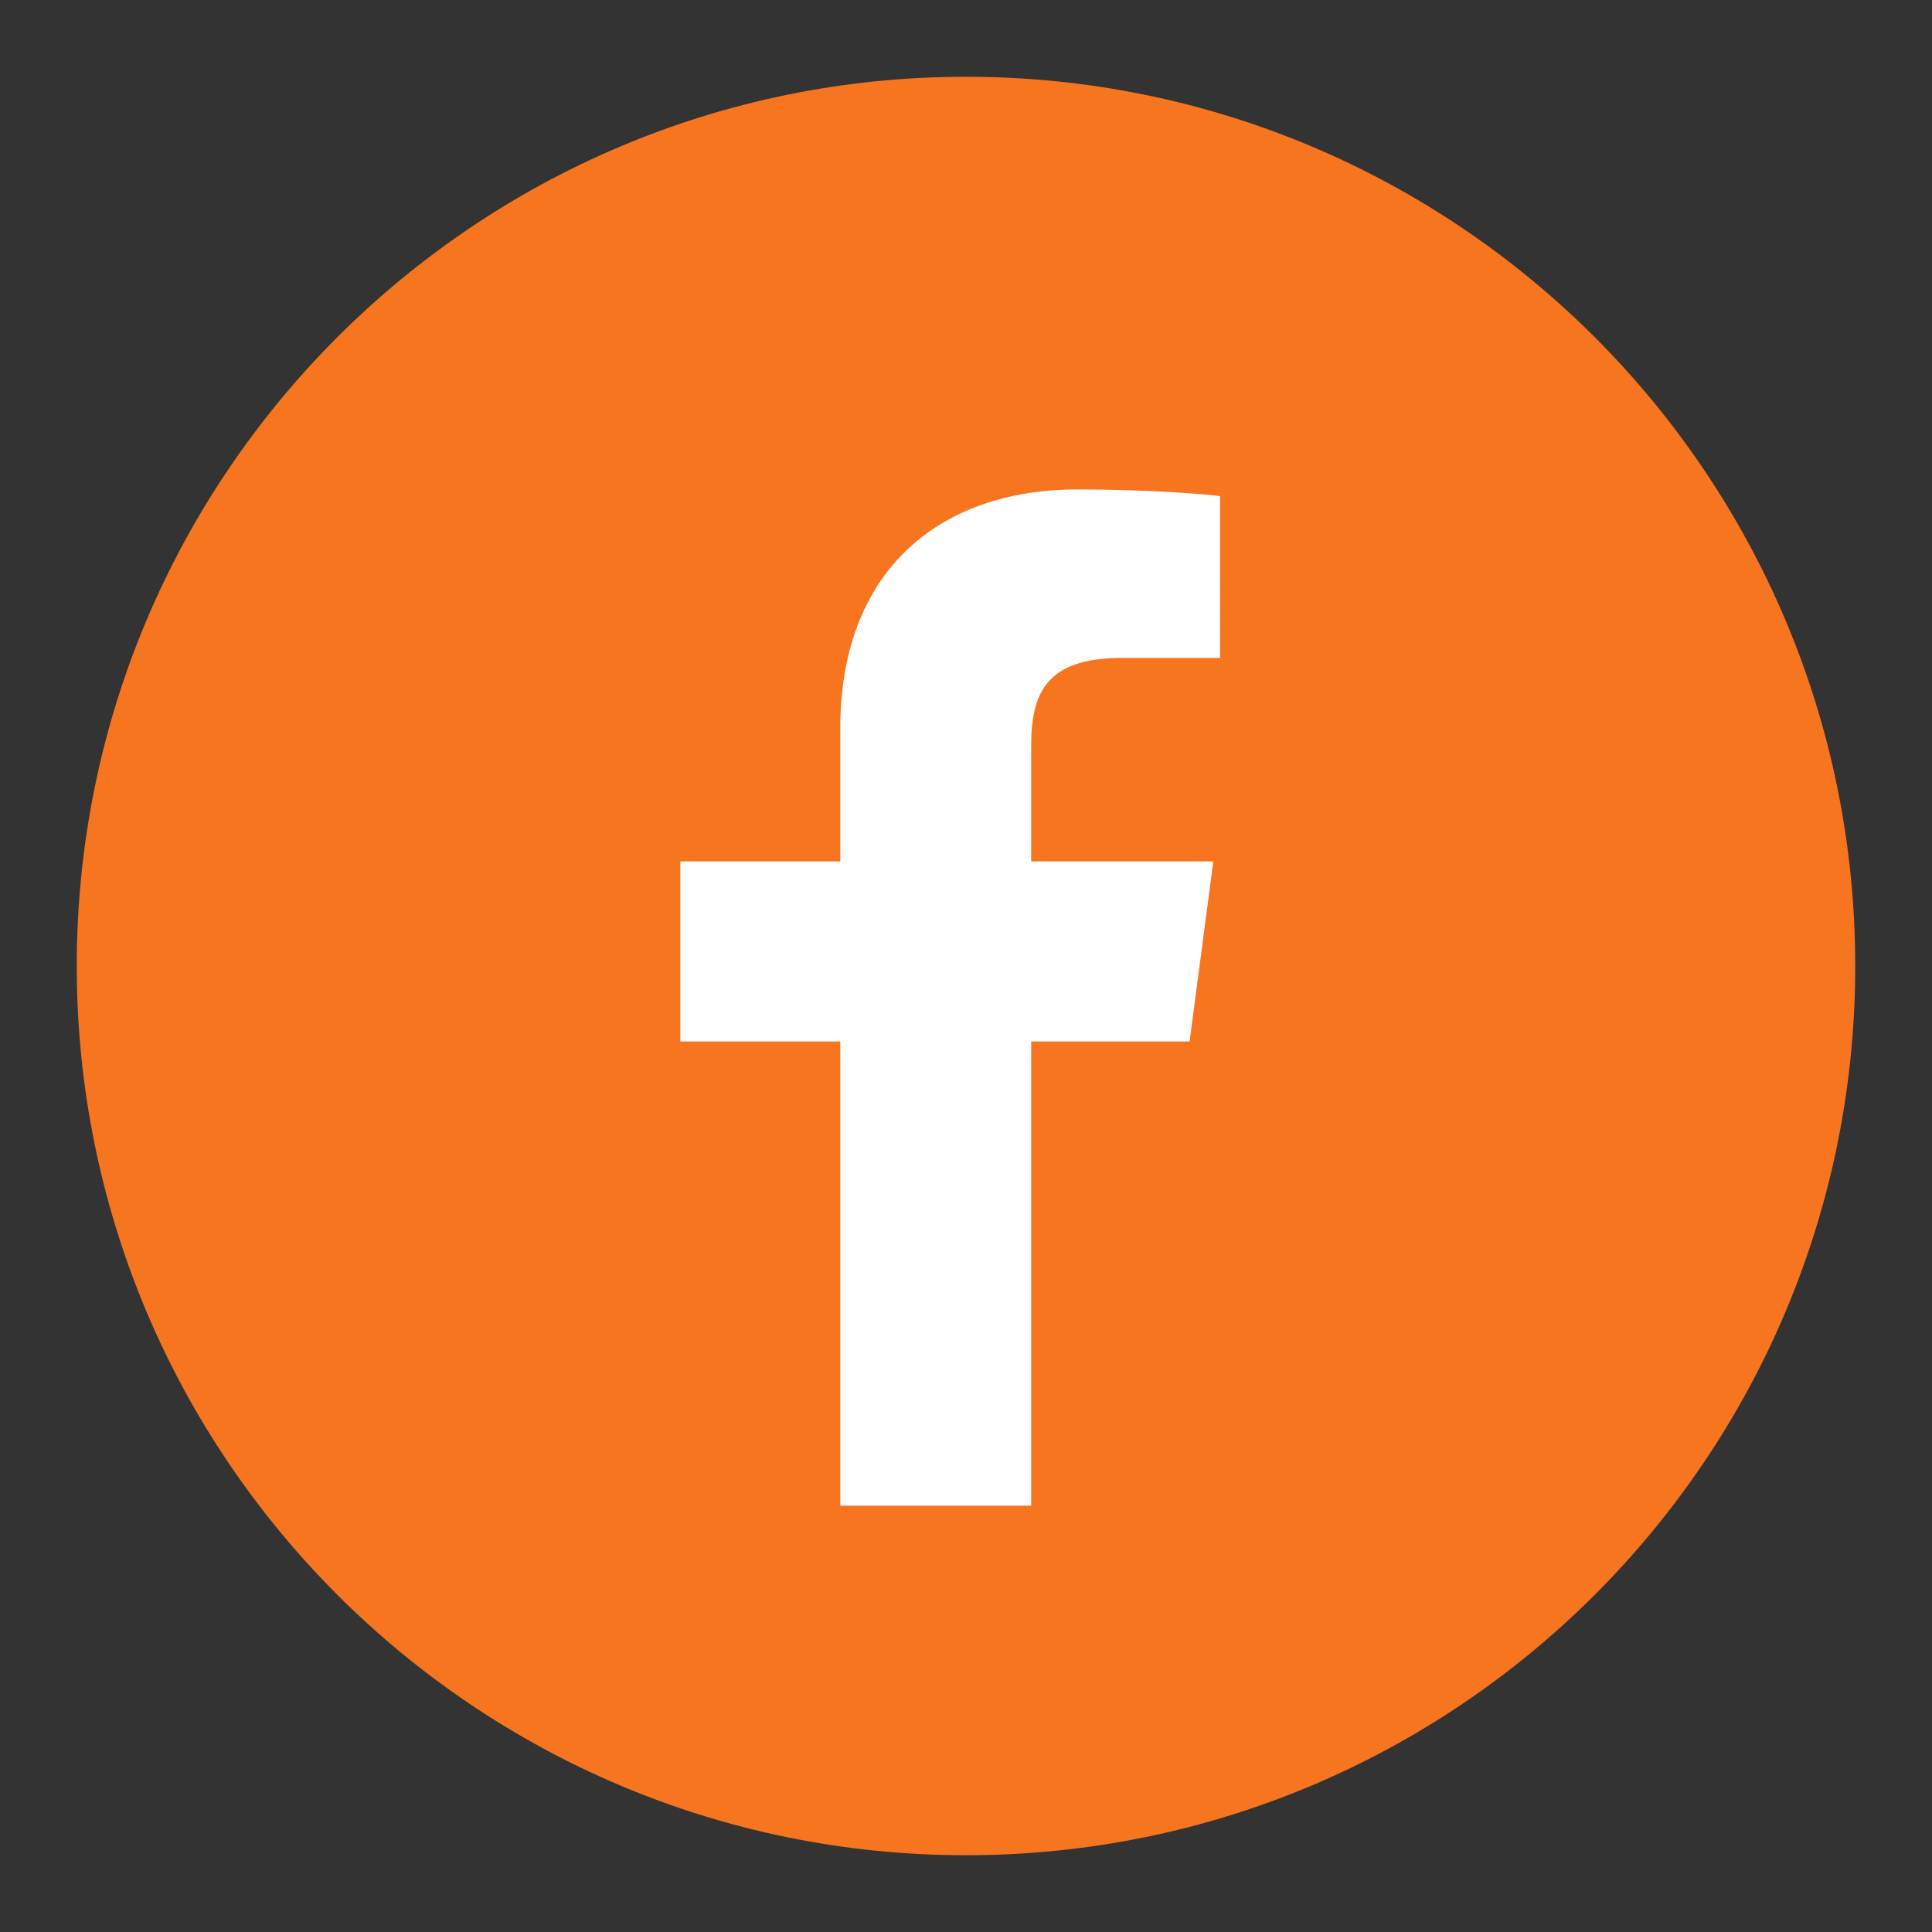 <?xml version="1.0" encoding="UTF-8"?> <svg xmlns="http://www.w3.org/2000/svg" xmlns:xlink="http://www.w3.org/1999/xlink" version="1.1" x="0px" y="0px" viewBox="0 0 75 75" style="enable-background:new 0 0 75 75;" xml:space="preserve"><rect x="0" y="0" width="75" height="75" fill="#333333" stroke="none"/> <style type="text/css"> .Arched_x0020_Green{fill:url(#SVGID_1_);stroke:#FFFFFF;stroke-width:0.25;stroke-miterlimit:1;} .st0{display:none;} .st1{display:inline;fill:#161616;stroke:#231F20;} .st2{display:inline;} .st3{fill:#E6E7E8;} .st4{fill:#F7751E;} .st5{fill:#FFFFFF;} </style> <linearGradient id="SVGID_1_" gradientUnits="userSpaceOnUse" x1="-566.273" y1="294.409" x2="-565.566" y2="293.702"> <stop offset="0" style="stop-color:#1EAB4B"></stop> <stop offset="0.983" style="stop-color:#19361A"></stop> </linearGradient> <g id="videohive" class="st0"> <path class="st1" d="M162.28,51.03H-35.64c-33.31,0-60.32-27.01-60.32-60.32v-197.92c0-33.31,27.01-60.32,60.32-60.32h197.92 c33.31,0,60.32,27.01,60.32,60.32V-9.29C222.6,24.02,195.59,51.03,162.28,51.03z"></path> <g class="st2"> <g> <g> <path class="st3" d="M58.45-225.46c-16.51,0-32.22,3.41-46.47,9.57c43.61,15.76,74.78,57.53,74.78,106.57 c0,50.05-32.45,92.51-77.46,107.5C24.25,5.1,40.9,8.96,58.45,8.96c64.73,0,117.21-52.48,117.21-117.21 S123.18-225.46,58.45-225.46z M108.53-200.39c20.45,10.51,36.73,28.89,45.83,51.4l-22,10.94c-6.68-16.78-18.73-30.5-33.89-38.39 L108.53-200.39z M111.28-15.76l-11.23-23.5c14.83-8.33,26.57-22.38,32.83-39.49l22.34,9.63 C146.88-46.05,131.17-27.09,111.28-15.76z M134.08-81.68c5.65-17.23,5.5-36.31-0.57-53.5l22.29-9.76 c8.25,23.1,8.56,48.76,1.08,71.98L134.08-81.68z"></path> </g> </g> <circle class="st3" cx="-4.21" cy="-109.77" r="44.81"></circle> </g> </g> <g id="Layer_2" class="st0"> <g class="st2"> <circle class="st4" cx="37.5" cy="37.5" r="34.41"></circle> <g id="_x32_45-paperairplane.png"> <g> <path class="st5" d="M17.09,35.14l7.9,4.71v15.7l10.94-9.42l12.56,6.28l9.42-32.98L17.09,35.14z M28.12,49.28v-7.85L53.2,24.15 L28.12,49.28z"></path> </g> </g> </g> </g> <g id="Layer_3"> <g> <ellipse class="st5" cx="37.24" cy="37.91" rx="22.34" ry="24.27"></ellipse> <g id="_x31_260-facebook_x40_2x.png_4_"> <g> <path class="st4" d="M37.5,2.98C18.44,2.98,2.98,18.44,2.98,37.5S18.44,72.02,37.5,72.02c19.06,0,34.52-15.45,34.52-34.52 S56.56,2.98,37.5,2.98z M47.35,25.54l-3.79,0c-2.97,0-3.53,1.39-3.53,3.42v4.48h7.07l-0.92,6.99h-6.15v18.02h-7.41V40.43h-6.21 v-6.99h6.21v-5.18c0-6,3.74-9.26,9.21-9.26c2.62,0,4.87,0.17,5.53,0.26V25.54z"></path> </g> </g> </g> </g> <g id="Layer_4" class="st0"> <g class="st2"> <circle class="st4" cx="37.5" cy="37.5" r="34.41"></circle> <g id="_x34_92-instagram.png_4_"> <g> <path class="st5" d="M26.65,18.9H25.1v9.3h1.55V18.9z M29.75,18.9H28.2v9.3h1.55V18.9z M49.9,18.9H31.3v9.3 c0,0.86-0.69,1.55-1.55,1.55H25.1c-0.86,0-1.55-0.69-1.55-1.55v-9.08c-2.67,0.69-4.65,3.1-4.65,5.98v6.2h13.99 c1.29-0.96,2.87-1.55,4.61-1.55s3.32,0.59,4.61,1.55H56.1v-6.2C56.1,21.67,53.33,18.9,49.9,18.9z M49.9,28.2 c0,0.86-0.69,1.55-1.55,1.55H46.8c-0.86,0-1.55-0.69-1.55-1.55v-1.55c0-0.86,0.69-1.55,1.55-1.55h1.55 c0.86,0,1.55,0.69,1.55,1.55V28.2z M42.15,37.5c0-2.57-2.08-4.65-4.65-4.65s-4.65,2.08-4.65,4.65s2.08,4.65,4.65,4.65 S42.15,40.07,42.15,37.5z M35.95,35.17c0-0.43,0.69-0.78,1.55-0.78s1.55,0.35,1.55,0.78c0,0.43-0.69,0.78-1.55,0.78 S35.95,35.6,35.95,35.17z M45.25,37.5c0,4.28-3.47,7.75-7.75,7.75c-4.28,0-7.75-3.47-7.75-7.75c0-1.75,0.6-3.35,1.59-4.65H18.9 V49.9c0,3.42,2.78,6.2,6.2,6.2h24.8c3.42,0,6.2-2.78,6.2-6.2V32.85H43.67C44.65,34.15,45.25,35.75,45.25,37.5z"></path> </g> </g> </g> </g> <g id="Layer_5" class="st0"> <g class="st2"> <circle class="st4" cx="37.5" cy="37.5" r="34.41"></circle> <g id="_x37_30-envelope-selected_x40_2x.png"> <g> <path class="st5" d="M38.58,42.37l18.54-18.54H17.86L36.4,42.37C37,42.97,37.98,42.97,38.58,42.37z M16.47,24.54 c-0.15,0.23-0.24,0.51-0.24,0.81v24.31c0,0.3,0.09,0.57,0.24,0.81l12.96-12.97L16.47,24.54z M39.61,43.44 c-1.17,1.17-3.07,1.17-4.24,0l-4.9-4.9L17.86,51.17h39.26L44.5,38.54L39.61,43.44z M58.53,24.52L45.55,37.49l12.97,12.99 c0.15-0.24,0.25-0.52,0.25-0.82V25.35C58.77,25.04,58.68,24.76,58.53,24.52z"></path> </g> </g> </g> </g> <g id="Layer_6" class="st0"> <g class="st2"> <ellipse class="st5" cx="37.02" cy="38.02" rx="22.34" ry="24.27"></ellipse> <path class="st4" d="M37.5,3.05C18.47,3.05,3.05,18.47,3.05,37.5S18.47,71.95,37.5,71.95S71.95,56.53,71.95,37.5 S56.53,3.05,37.5,3.05z M54.94,34.32c-3.66,0-7.22-1.19-9.96-3.2l-0.02,13.66c-0.01,6.87-5.58,12.44-12.45,12.43 s-12.44-5.58-12.43-12.45c0.01-6.87,5.58-12.44,12.45-12.43c0.55,0,1.1,0.04,1.64,0.11v6.71c-3.11-0.92-6.38,0.86-7.3,3.97 c-0.92,3.11,0.86,6.38,3.97,7.3s6.38-0.86,7.3-3.97c0.16-0.54,0.24-1.1,0.24-1.66V17.76h6.9c0,5.33,4.32,9.66,9.66,9.66 c0,0,0,0,0,0L54.94,34.32z"></path> </g> </g> </svg> 